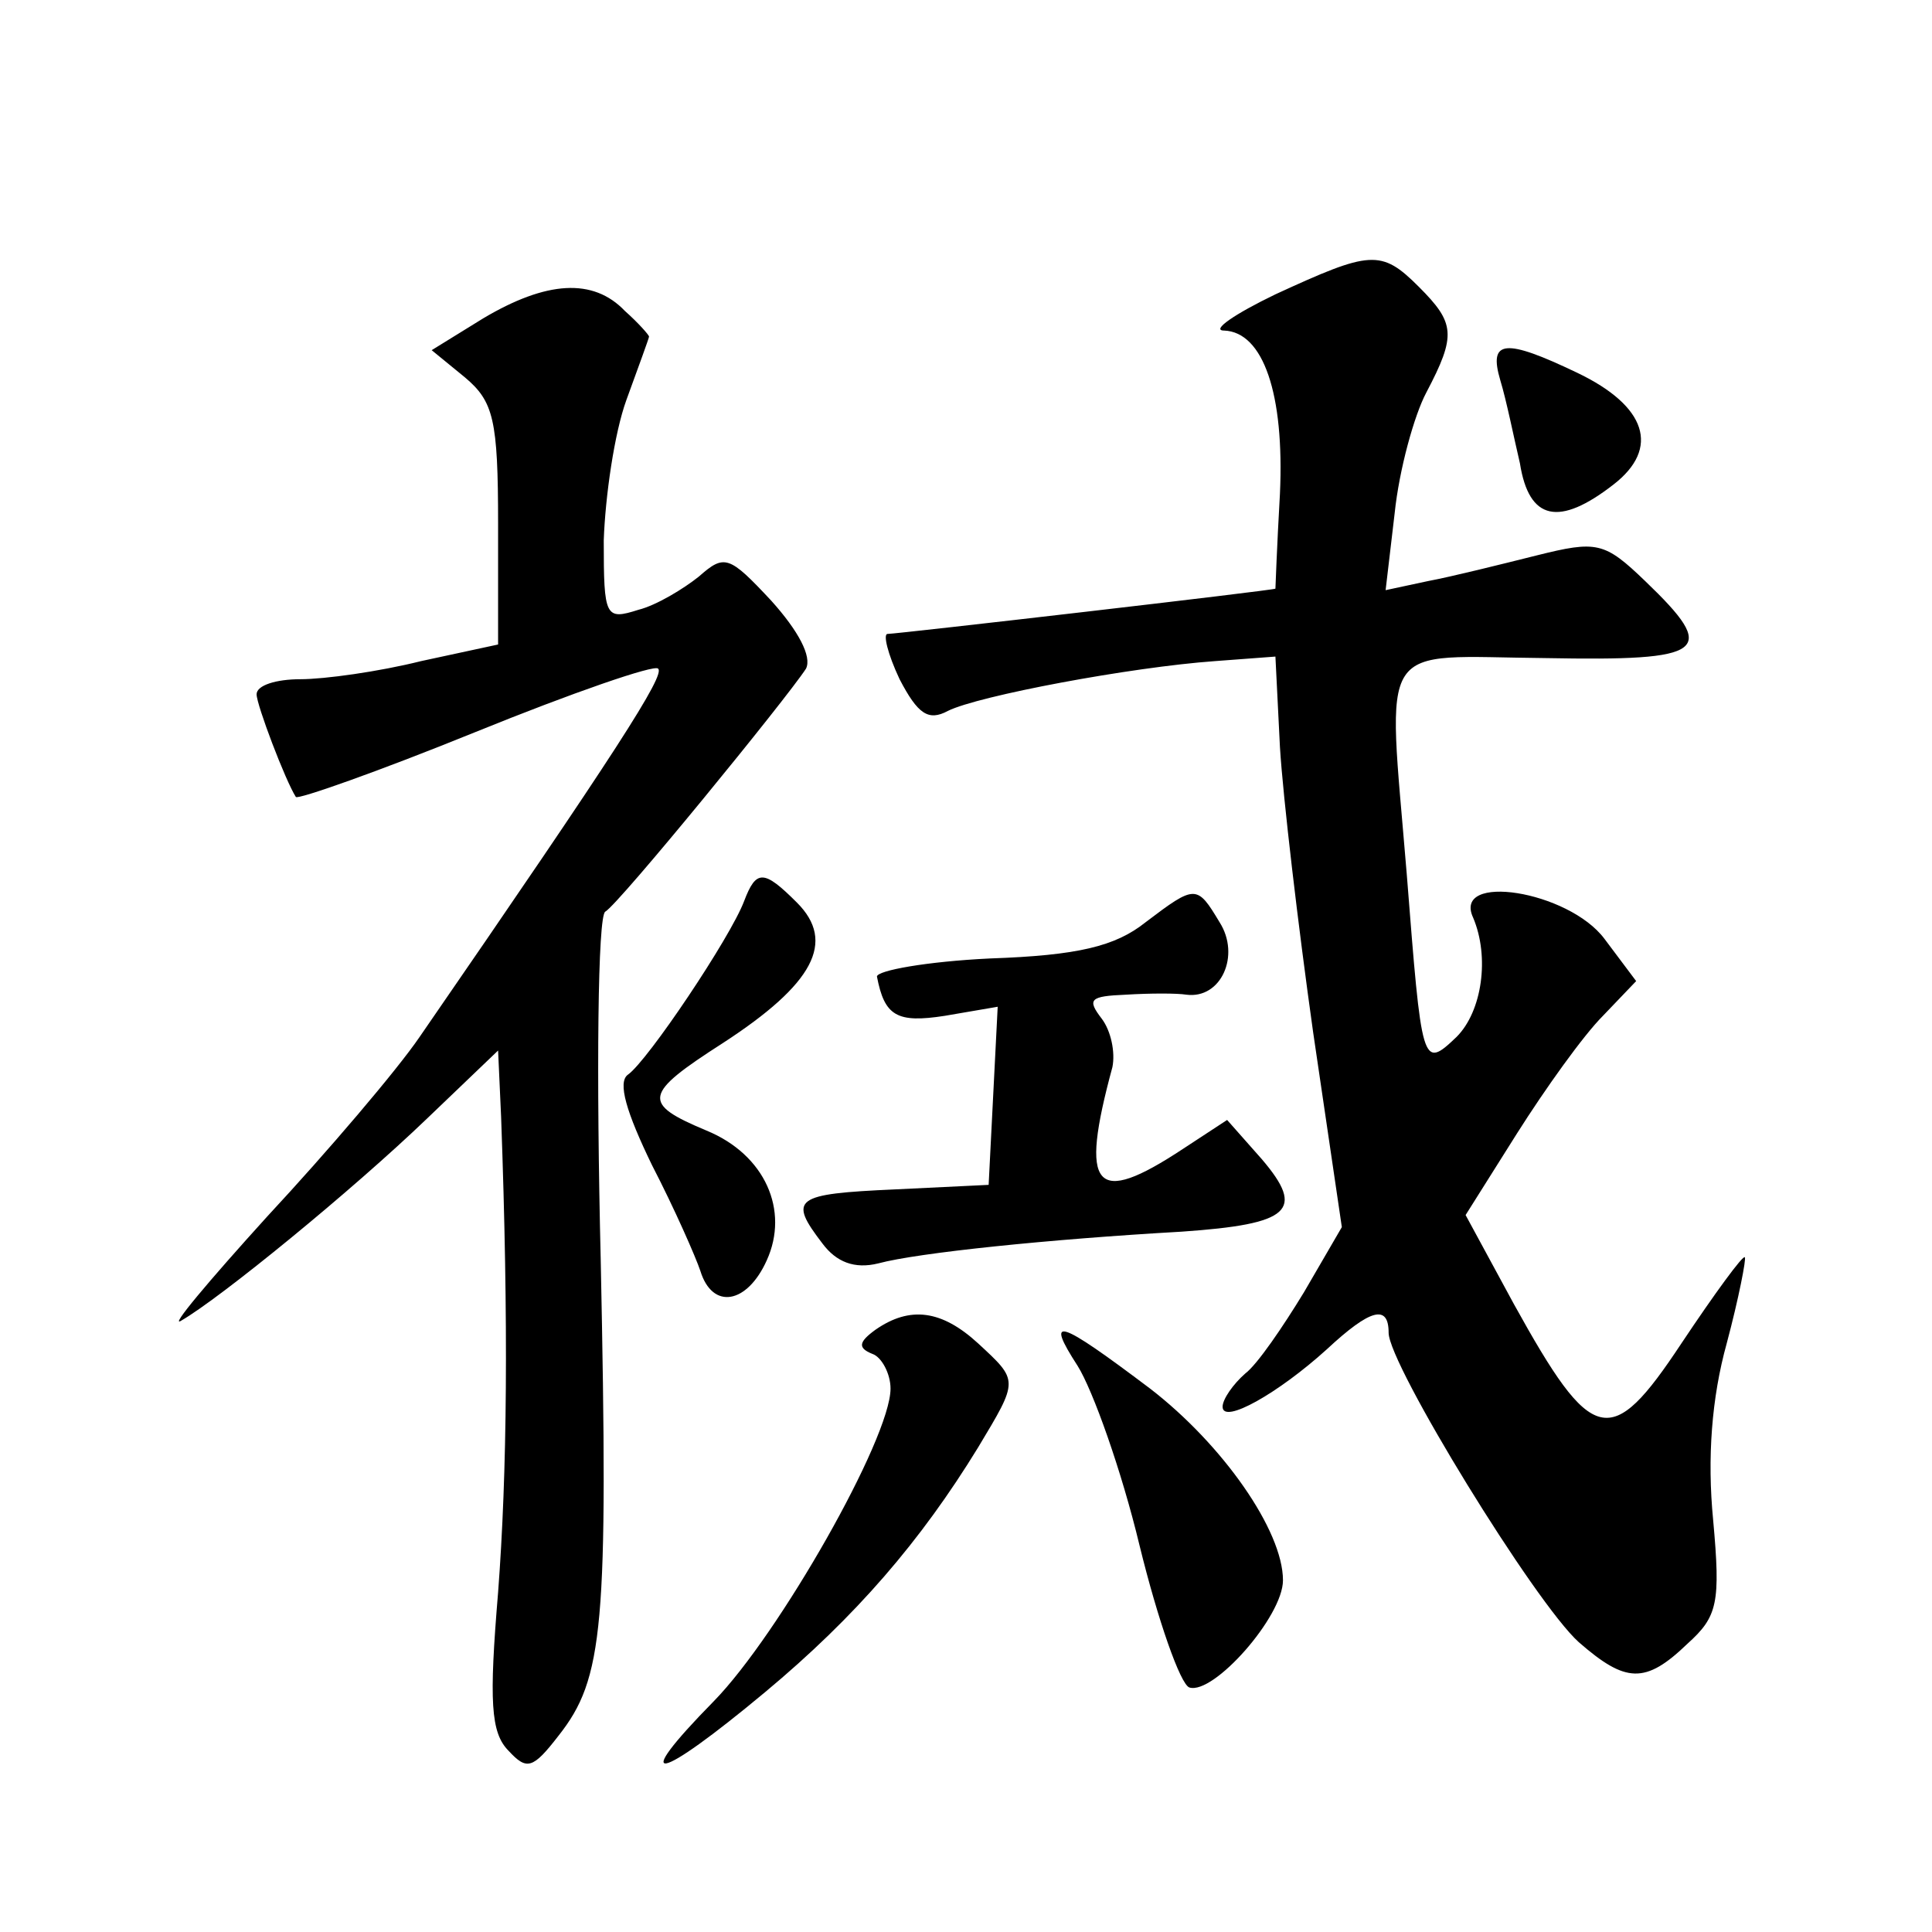 <?xml version="1.0" standalone="no"?>
<!DOCTYPE svg PUBLIC "-//W3C//DTD SVG 20010904//EN"
 "http://www.w3.org/TR/2001/REC-SVG-20010904/DTD/svg10.dtd">
<svg version="1.0" xmlns="http://www.w3.org/2000/svg"
 width="128pt" height="128pt" viewBox="0 0 128 128"
 preserveAspectRatio="xMidYMid meet">
<g transform="translate(0,128) scale(0.1,-0.1)"
fill="#0" stroke="none">
<path d="M845 1085 c-27 -13 -43 -24 -34 -24 26 -1 40 -42 37 -108 -2 -35 -3 -63
-3 -63 0 -1 -251 -30 -257 -30 -3 0 0 -13 8 -30 12 -23 19 -28 32 -21 20 10 121
29 177 33 l40 3 3 -60 c2 -33 12 -118 22 -189 l19 -129 -25 -43 c-14 -23 -31 -48
-39 -54 -8 -7 -15 -17 -15 -22 0 -12 37 9 69 38 29 27 41 30 41 11 0 -21 97 -179
126 -205 31 -27 44 -28 72 -1 20 18 22 27 17 82 -4 41 -1 81 9 117 8 30 13 56 12
57 -1 2 -20 -24 -42 -57 -47 -71 -59 -68 -111 26 l-32 59 34 54 c19 30 44 65 57
78 l22 23 -21 28 c-24 32 -101 44 -87 14 11 -26 6 -62 -11 -79 -23 -22 -23 -19
-33 108 -13 158 -21 144 92 143 107 -2 115 4 66 51 -27 26 -32 27 -72 17 -24 -6
-56 -14 -72 -17 l-28 -6 6 51 c3 29 13 65 21 80 20 38 19 46 -5 70 -25 25 -32 24
-95 -5z M320 1069 l-34 -21 22 -18 c19 -16 22 -28 22 -97 l0 -80 -51 -11 c-28 -7
-64 -12 -80 -12 -16 0 -29 -4 -29 -10 0 -7 19 -57 26 -68 1 -2 55 17 119 43 64
26 119 45 121 42 5 -4 -27 -54 -158 -244 -15 -22 -61 -76 -101 -119 -39 -43 -65
-74 -57 -69 26 15 113 86 163 134 l47 45 2 -44 c5 -138 4 -236 -2 -315 -6 -72 -5
-93 7 -105 12 -13 16 -12 33 10 30 38 33 72 28 315 -3 124 -2 228 3 231 9 5 120
141 133 161 4 8 -5 25 -23 45 -28 30 -31 31 -48 16 -10 -8 -28 -19 -40 -22 -22
-7 -23 -5 -23 46 1 29 7 71 15 93 8 22 15 41 15 42 0 1 -7 9 -16 17 -21 22 -52
20 -94 -5z M994 1028 c4 -13 9 -38 13 -55 6 -38 26 -42 62 -14 31 24 22 52 -24
74 -48 23 -59 22 -51 -5z M493 683 c-9 -24 -64 -106 -77 -115 -7 -5 -1 -25 16 -60
15 -29 29 -61 32 -70 8 -26 31 -22 44 7 15 33 -1 70 -40 86 -43 18 -42 24 11 58
60 39 75 67 49 93 -22 22 -27 22 -35 1z M759 669 c-20 -16 -45 -22 -103 -24 -42
-2 -75 -8 -75 -12 5 -26 13 -31 45 -26 l35 6 -3 -59 -3 -59 -62 -3 c-67 -3 -71
-6 -48 -36 9 -12 21 -17 37 -13 26 7 113 16 201 21 72 5 82 14 53 48 l-23 26 -29
-19 c-59 -39 -69 -27 -47 54 2 10 -1 24 -7 32 -10 13 -8 15 16 16 16 1 34 1 40
0 23 -3 36 26 22 48 -15 25 -16 25 -49 0z M580 399 c-11 -8 -12 -12 -2 -16 6 -2
12 -13 12 -23 0 -33 -74 -163 -117 -207 -57 -58 -38 -54 34 6 60 50 103 100 141
162 27 45 27 44 0 69 -24 22 -45 25 -68 9z M714 375 c10 -16 29 -69 41 -119 12
-49 27 -92 33 -94 16 -5 62 47 62 71 0 33 -40 90 -88 127 -61 46 -70 49 -48 15z"/>
</g>
</svg>
